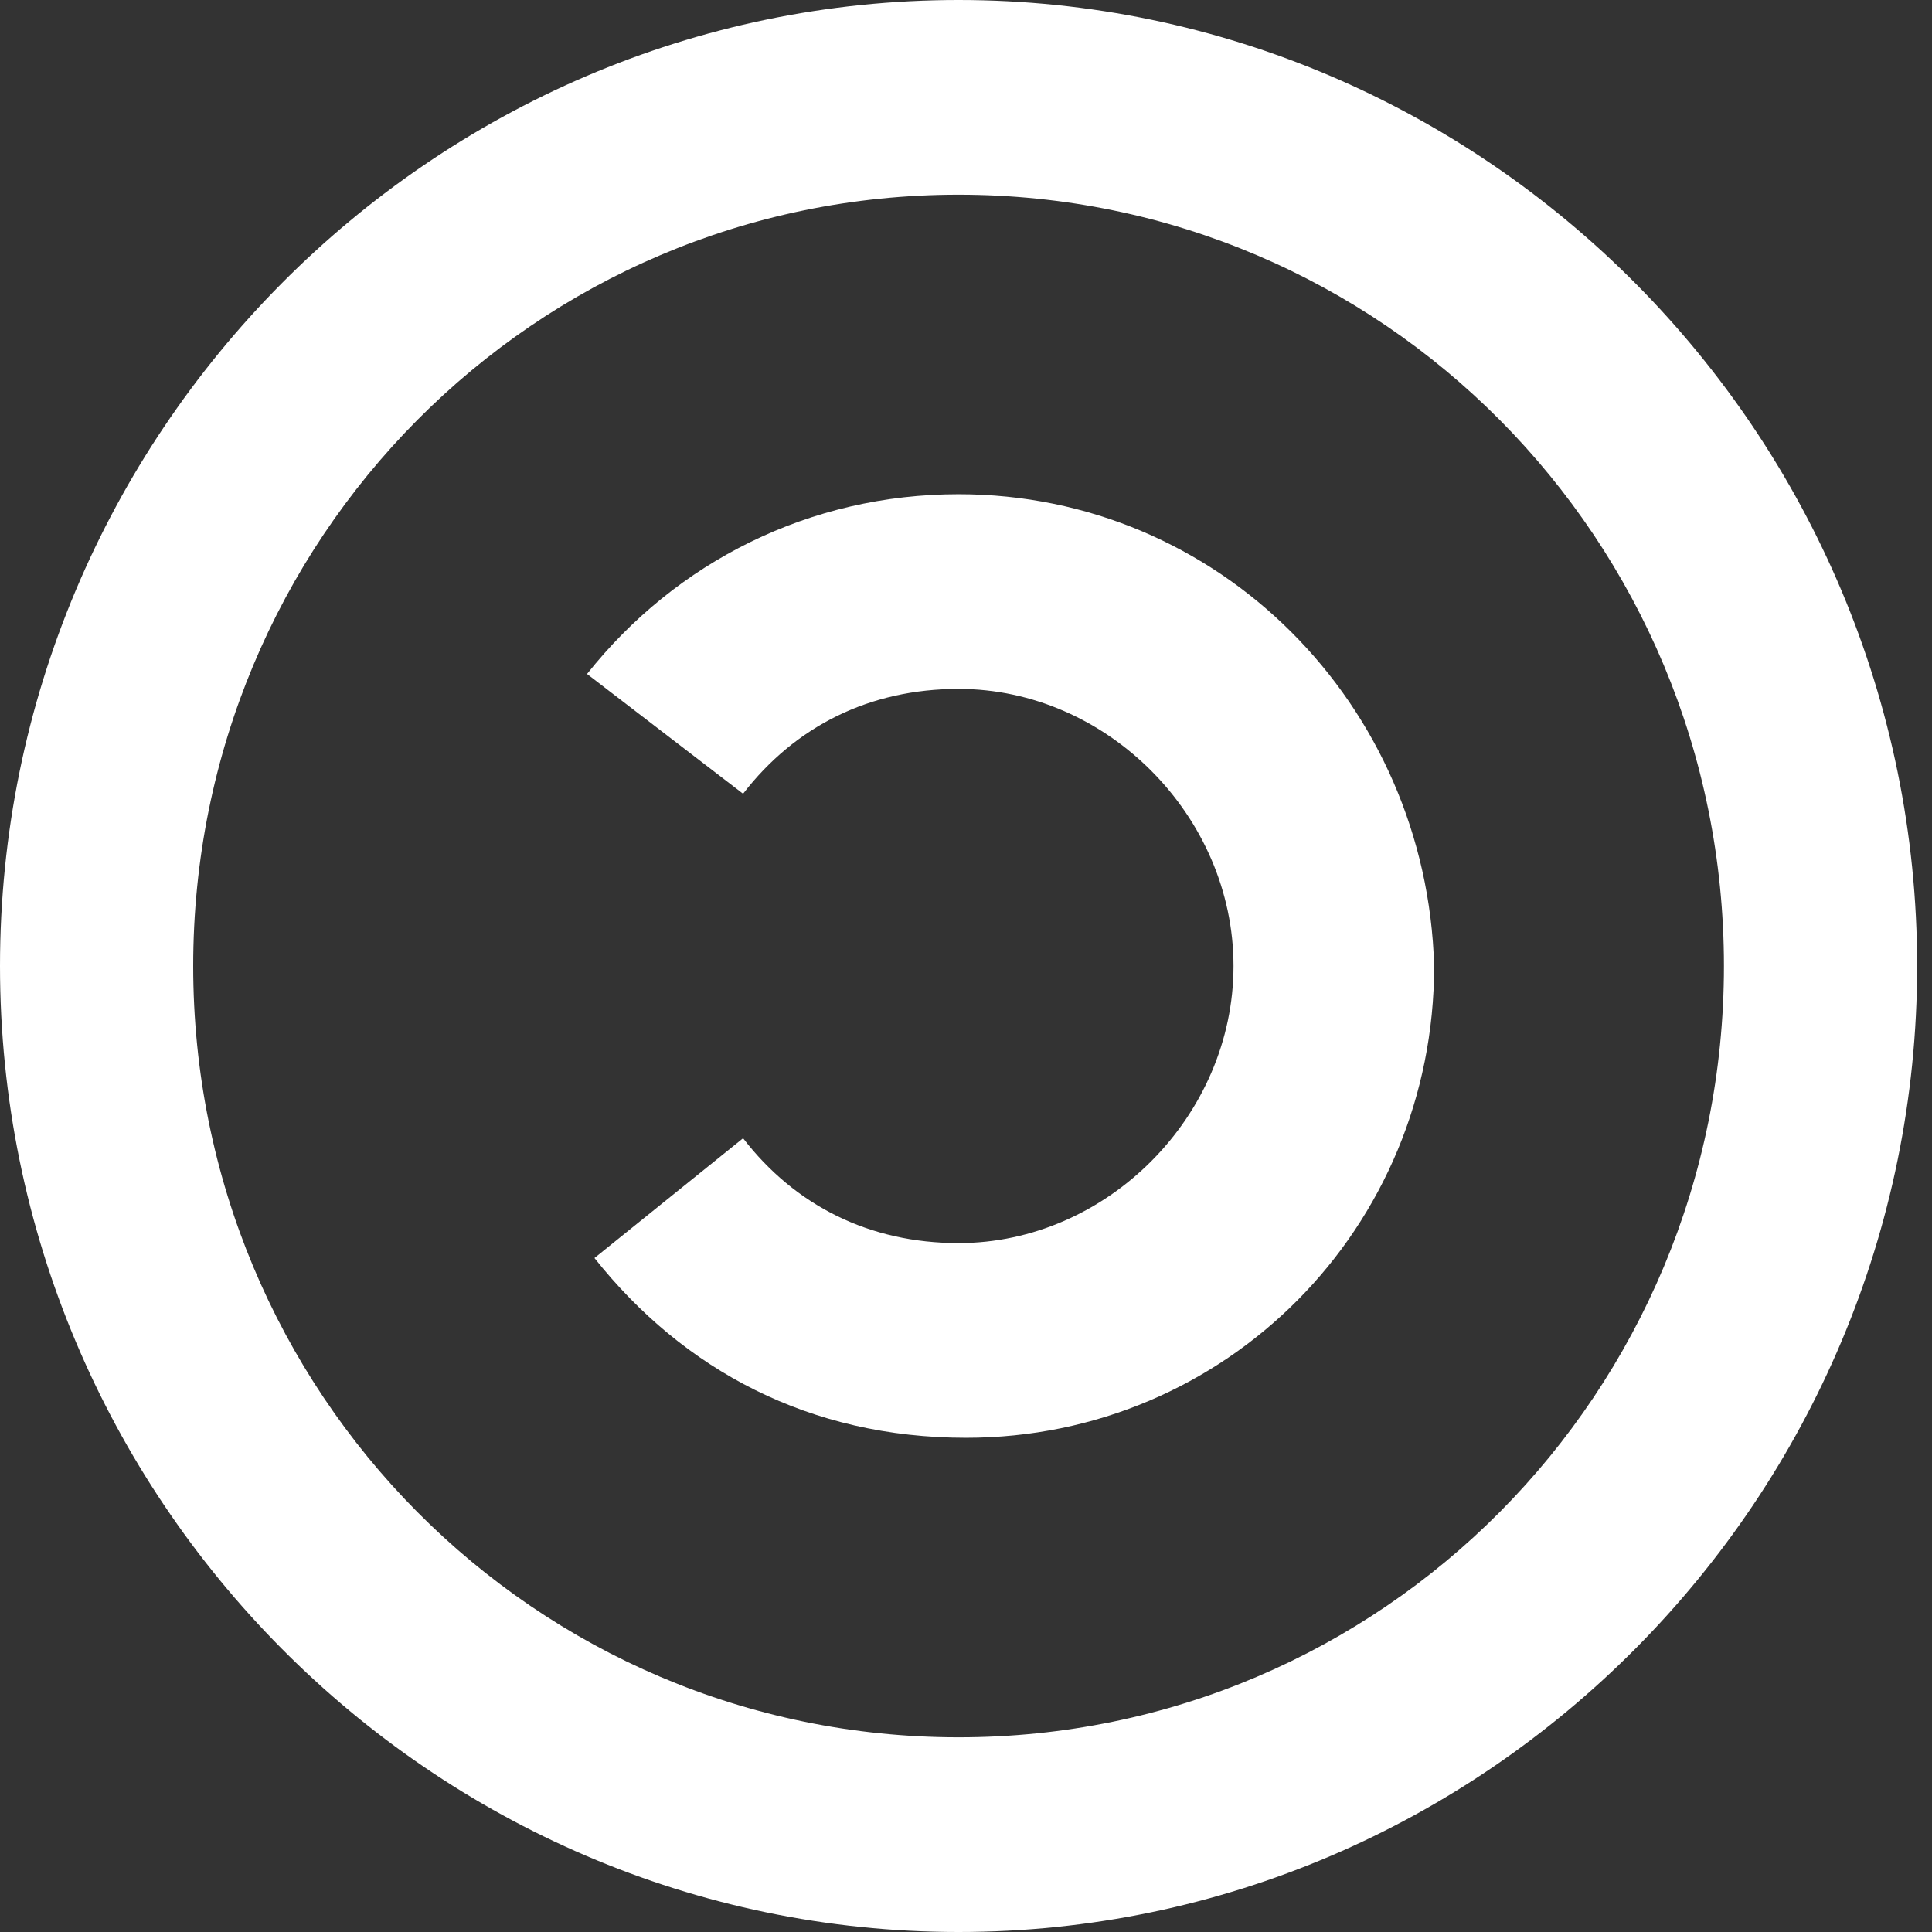 <svg width="26" height="26" viewBox="0 0 26 26" fill="none" xmlns="http://www.w3.org/2000/svg">
<rect x="0" y="0" width="26" height="26" fill="#333333" stroke="none"/>
<path d="M12.9 6.651C10.9 6.651 9.1 7.558 7.9 9.07L10 10.682C10.7 9.775 11.7 9.271 12.9 9.271C14.9 9.271 16.6 10.985 16.6 13C16.6 15.015 14.9 16.729 12.9 16.729C11.7 16.729 10.7 16.225 10 15.318L8 16.93C9.2 18.442 10.9 19.349 13 19.349C16.5 19.349 19.3 16.527 19.3 13C19.2 9.473 16.4 6.651 12.9 6.651Z" fill="white"/>
<path d="M12.9 0C5.8 0 0 5.845 0 13C0 20.155 5.8 26 12.9 26C20 26 25.8 20.155 25.8 13C25.8 5.845 20 0 12.9 0ZM12.9 23.38C7.2 23.38 2.6 18.744 2.6 13C2.6 7.256 7.2 2.62 12.9 2.62C18.6 2.62 23.2 7.256 23.2 13C23.2 18.744 18.6 23.38 12.9 23.38Z" fill="white"/>
</svg>
